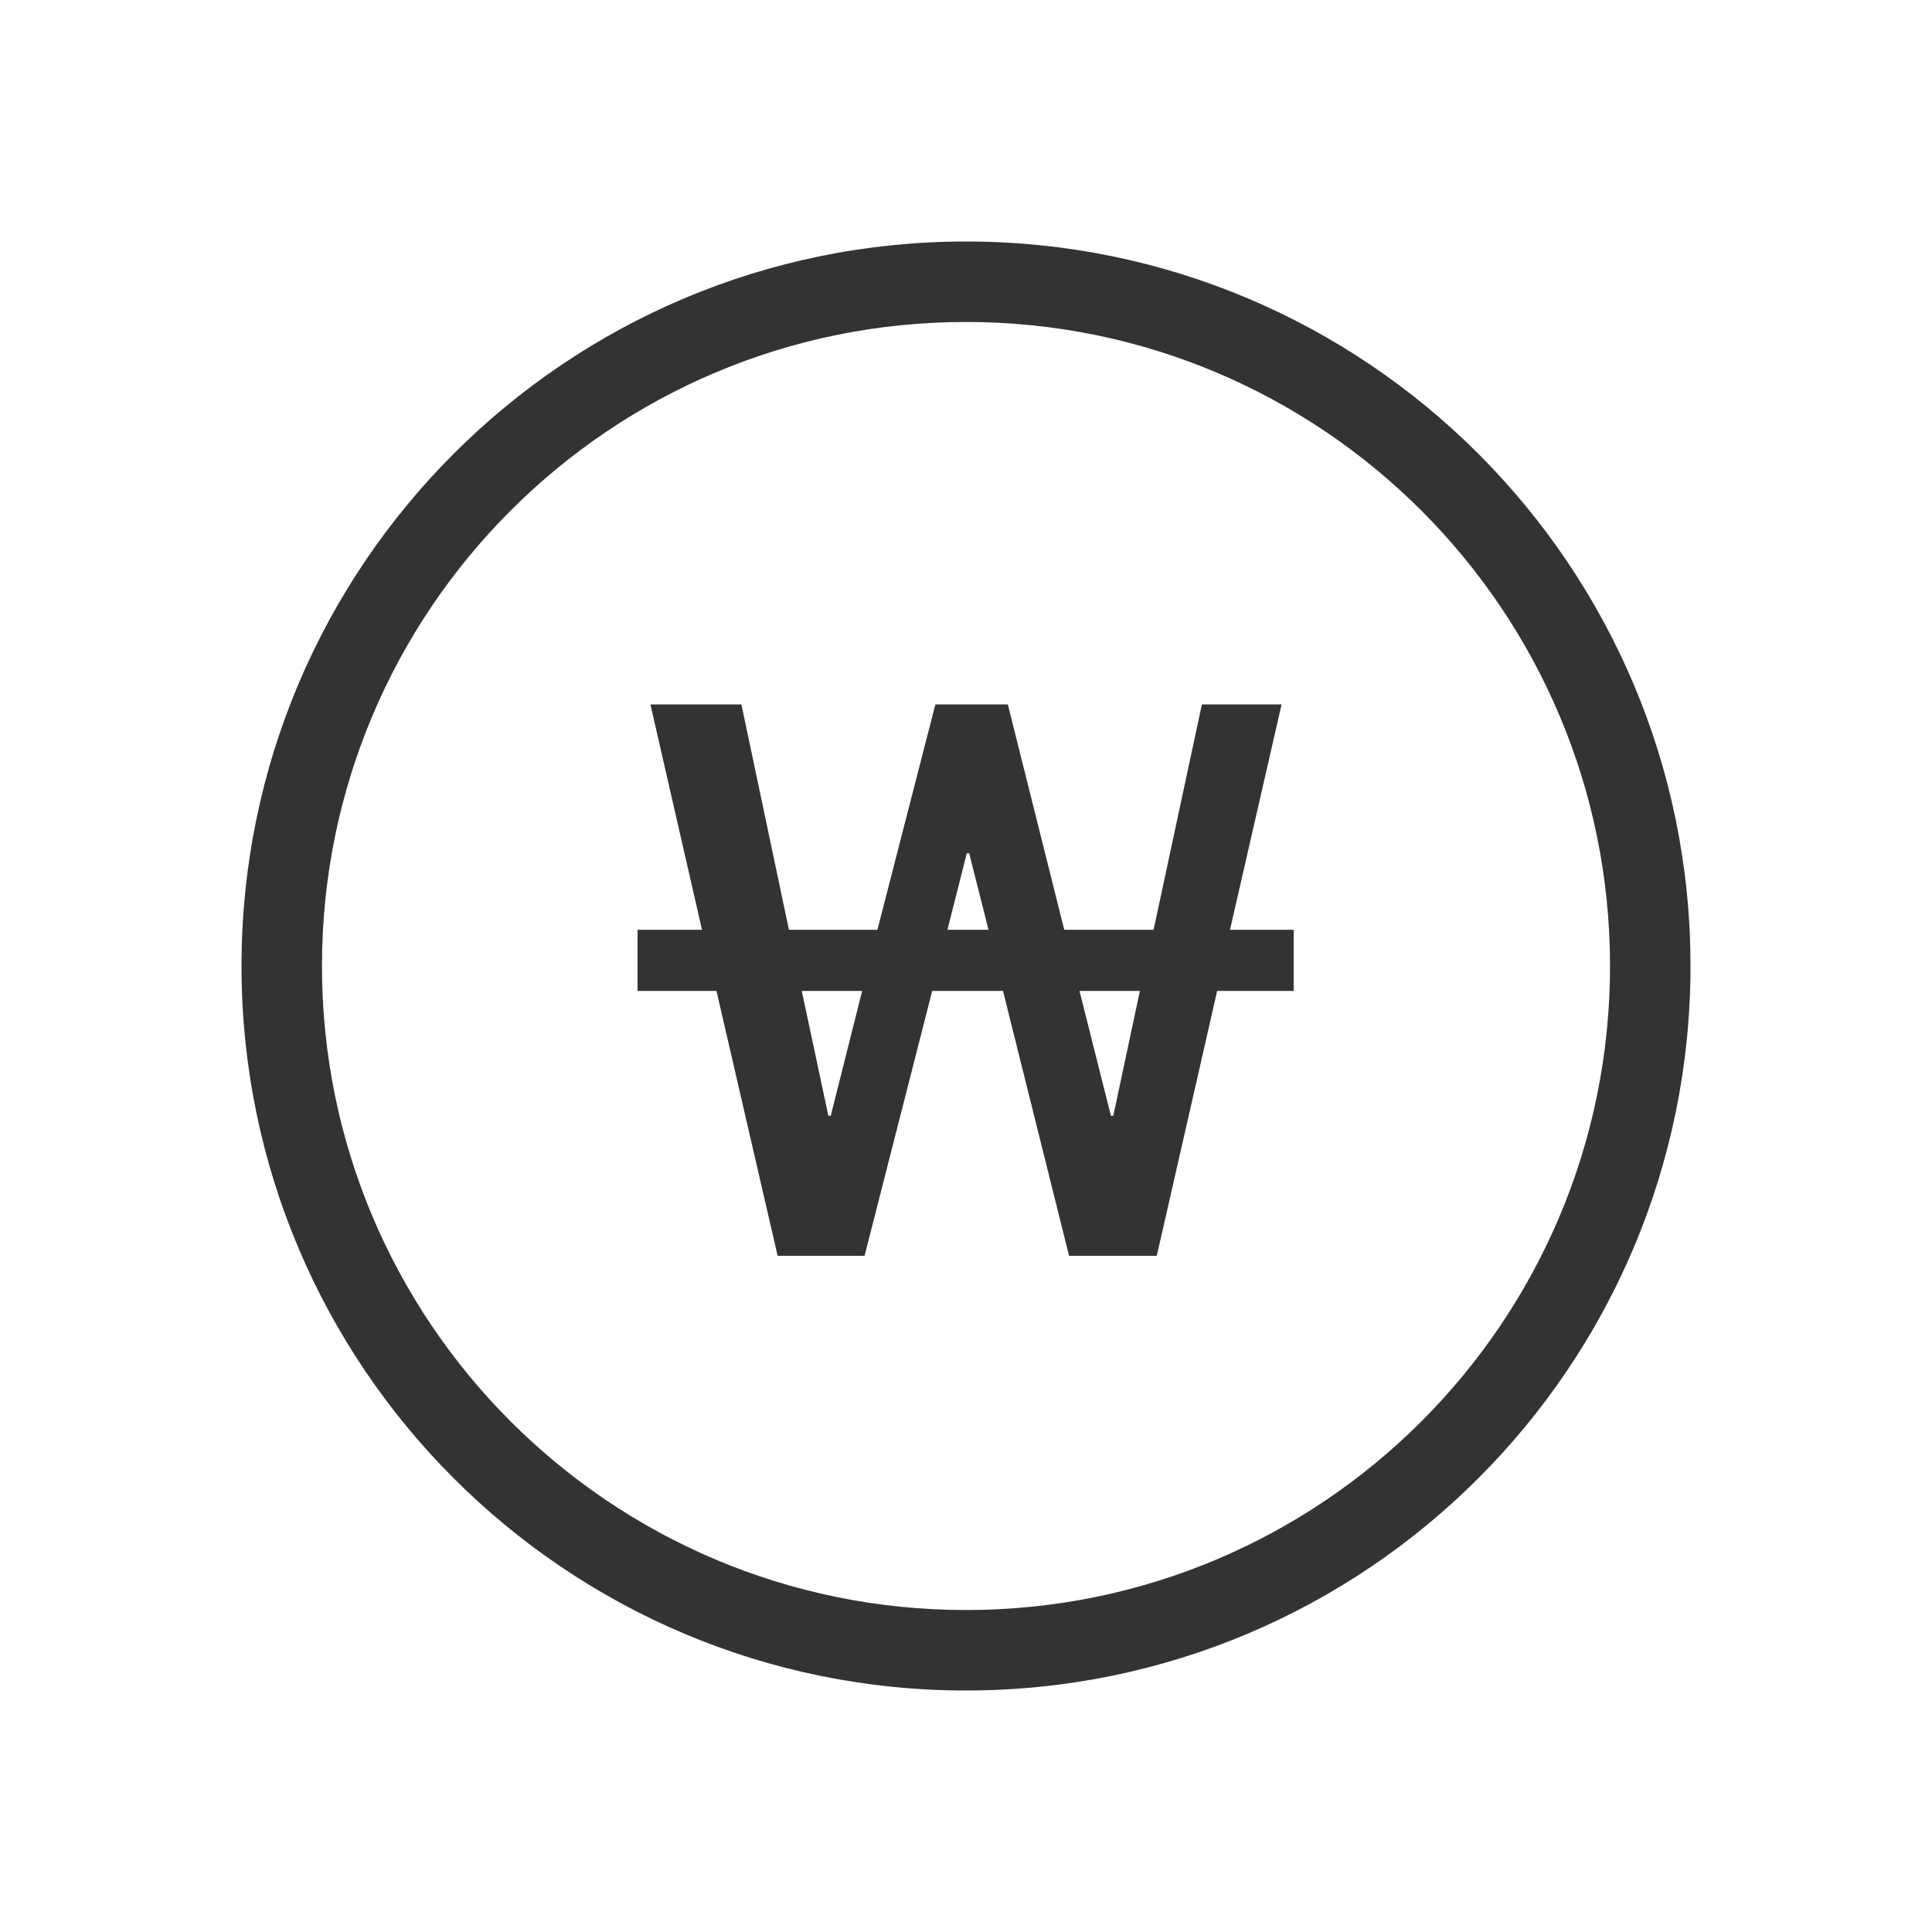 <svg width="20" height="20" viewBox="0 0 20 20" fill="none" xmlns="http://www.w3.org/2000/svg">
<path fill-rule="evenodd" clip-rule="evenodd" d="M10 2.5C5.858 2.5 2.5 5.858 2.5 10C2.5 14.142 5.858 17.5 10 17.5C14.142 17.5 17.5 14.142 17.5 10C17.5 5.858 14.142 2.5 10 2.5ZM10 3.333C13.682 3.333 16.667 6.318 16.667 10C16.667 13.682 13.682 16.667 10 16.667C6.318 16.667 3.333 13.682 3.333 10C3.333 6.318 6.318 3.333 10 3.333ZM6.6 9.625V10.258H7.417L8.05 13H8.95L9.65 10.258H10.383L11.067 13H11.975L12.6 10.258H13.392V9.625H12.733L13.267 7.292H12.442L11.942 9.625H11.017L10.433 7.292H9.683L9.083 9.625H8.167L7.675 7.292H6.733L7.267 9.625H6.6ZM8.575 11.55L8.3 10.258H8.925L8.6 11.55H8.575ZM11.175 10.258L11.5 11.55H11.525L11.8 10.258H11.175ZM10.008 8.833H10.033L10.233 9.625H9.808L10.008 8.833Z" fill="#333333"/>
</svg>

